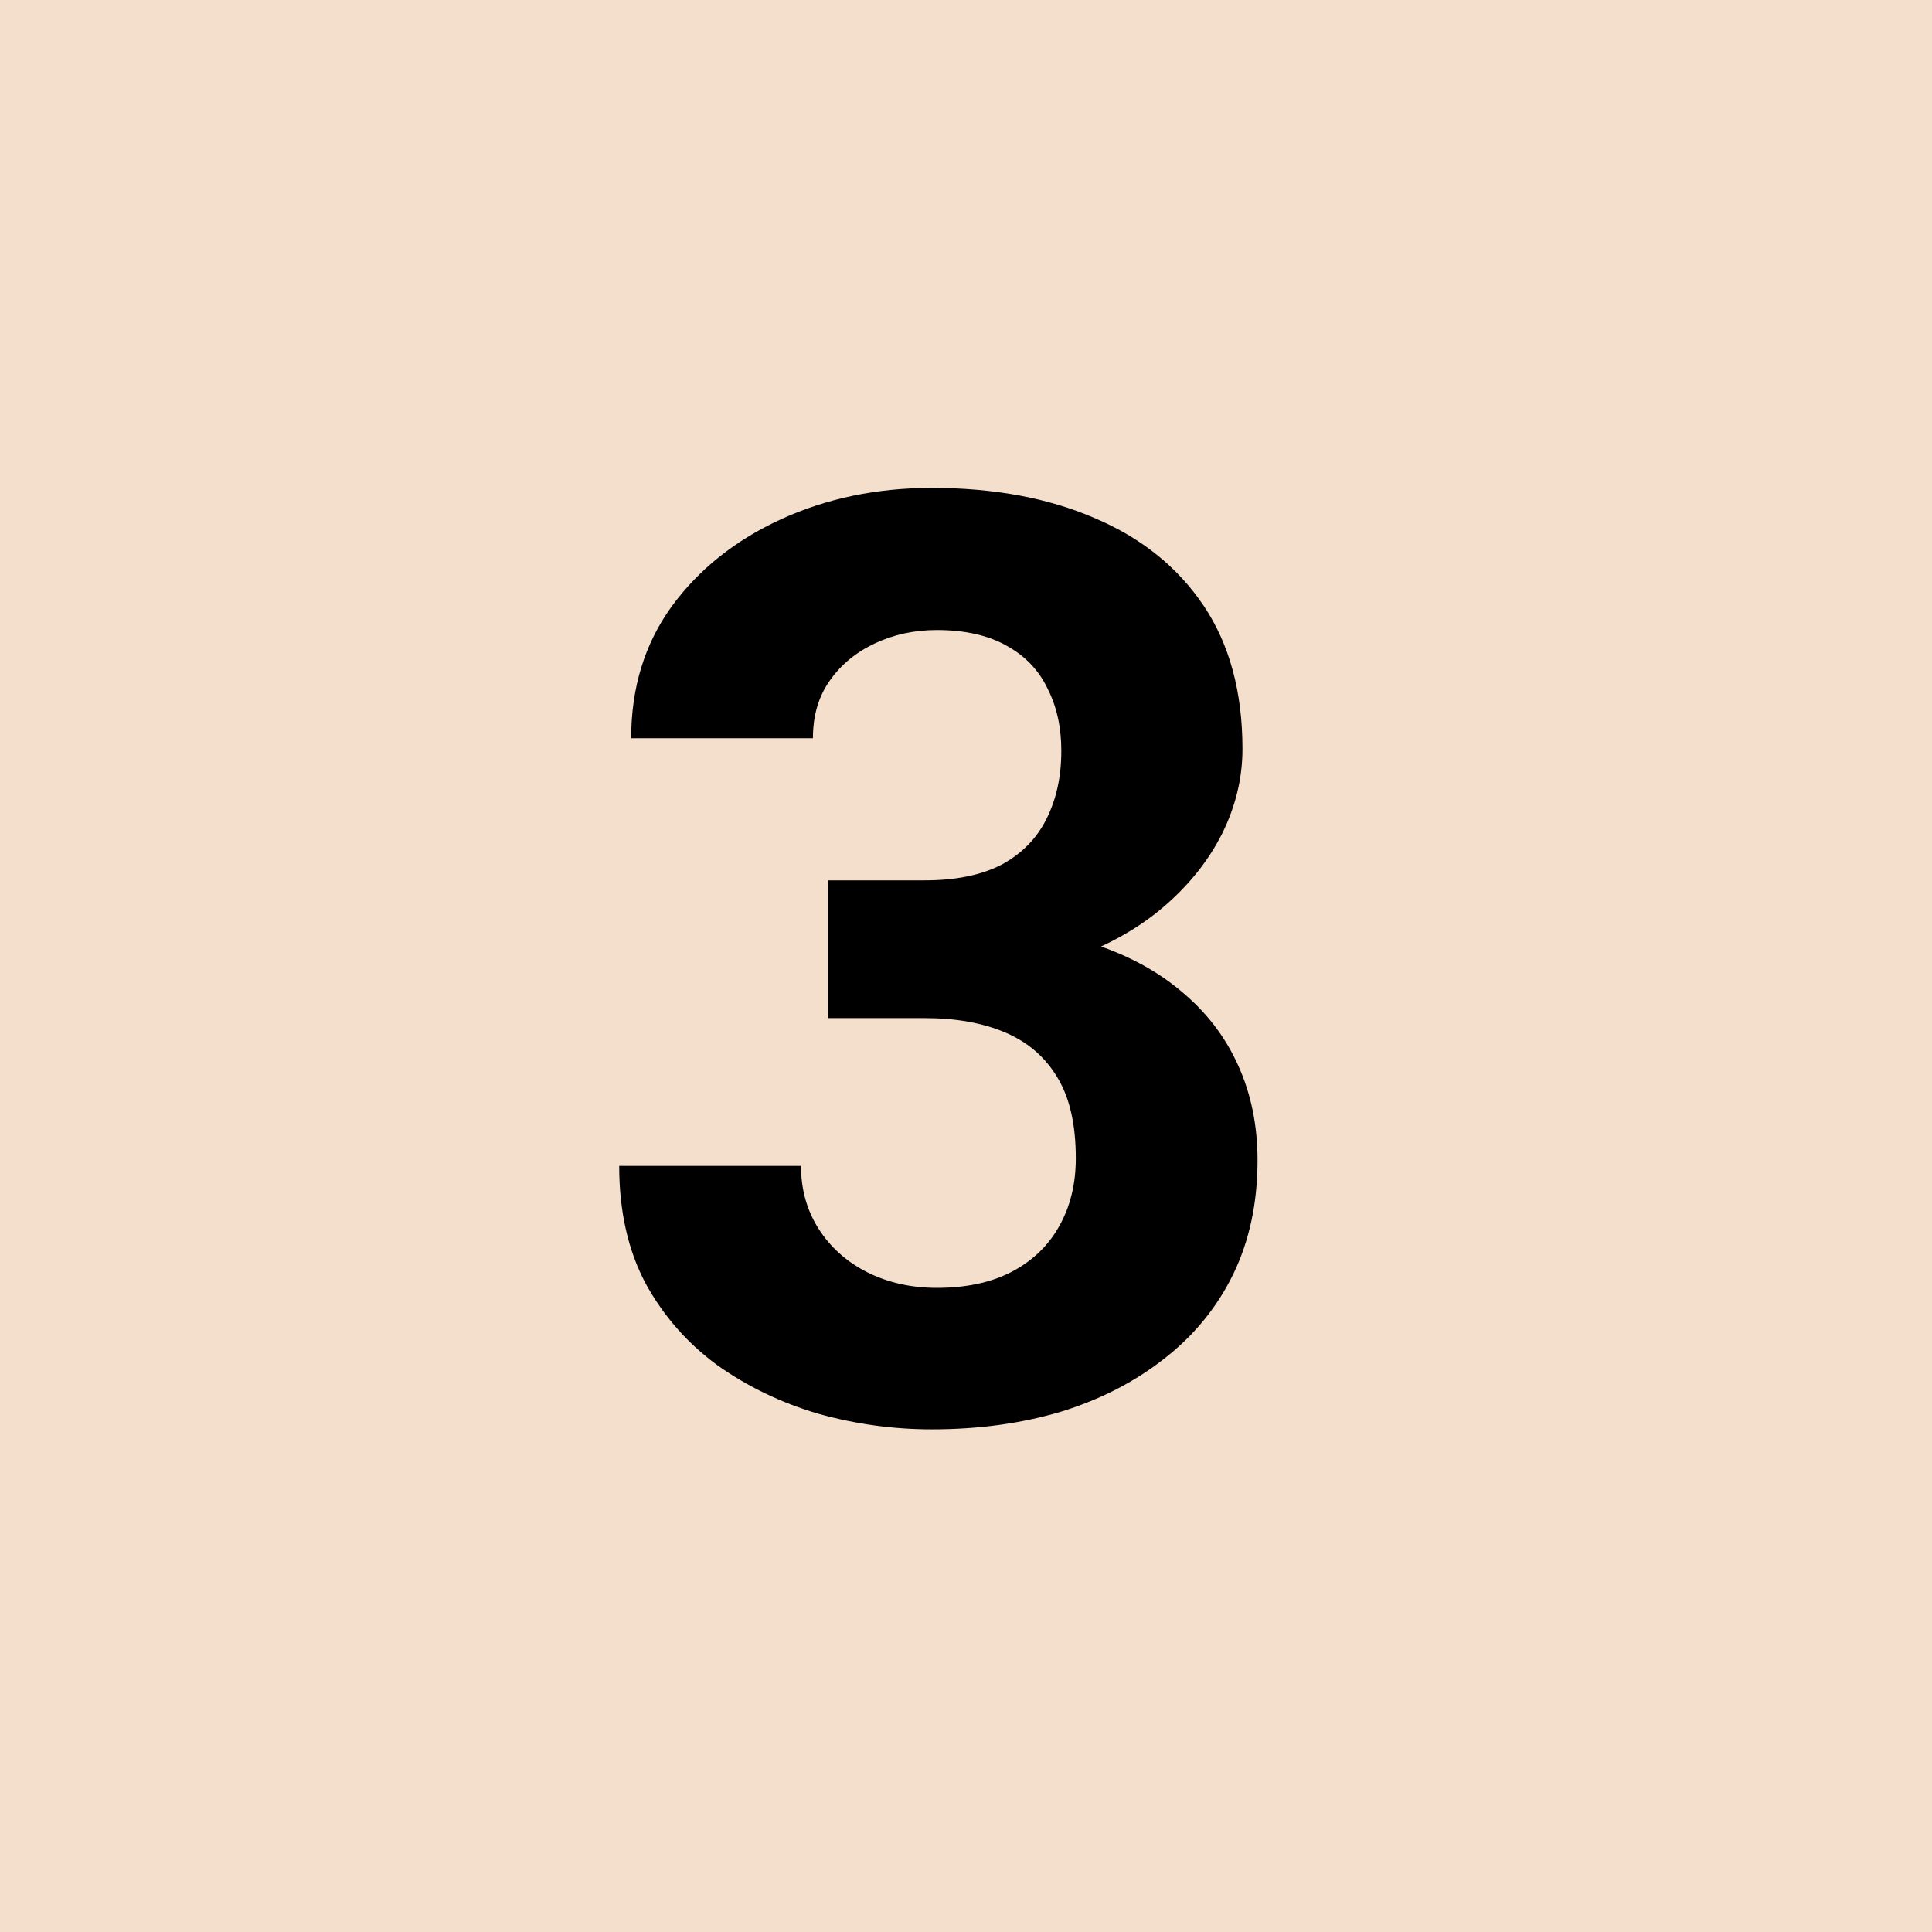 <?xml version="1.0" encoding="UTF-8"?> <svg xmlns="http://www.w3.org/2000/svg" width="30" height="30" viewBox="0 0 30 30" fill="none"><rect width="30" height="30" fill="#F4DFCC"></rect><path d="M12.857 13.67H14.361C14.843 13.67 15.24 13.588 15.553 13.426C15.865 13.257 16.096 13.022 16.246 12.723C16.402 12.417 16.48 12.062 16.48 11.658C16.48 11.294 16.409 10.971 16.266 10.691C16.129 10.405 15.917 10.184 15.631 10.027C15.344 9.865 14.983 9.783 14.547 9.783C14.202 9.783 13.883 9.852 13.59 9.988C13.297 10.125 13.062 10.317 12.887 10.565C12.711 10.812 12.623 11.111 12.623 11.463H9.801C9.801 10.682 10.009 10.001 10.426 9.422C10.849 8.842 11.415 8.39 12.125 8.064C12.835 7.739 13.616 7.576 14.469 7.576C15.432 7.576 16.275 7.732 16.998 8.045C17.721 8.351 18.284 8.803 18.688 9.402C19.091 10.001 19.293 10.743 19.293 11.629C19.293 12.078 19.189 12.514 18.98 12.938C18.772 13.354 18.473 13.732 18.082 14.07C17.698 14.402 17.229 14.669 16.676 14.871C16.122 15.066 15.501 15.164 14.81 15.164H12.857V13.67ZM12.857 15.809V14.354H14.81C15.585 14.354 16.266 14.441 16.852 14.617C17.438 14.793 17.929 15.047 18.326 15.379C18.723 15.704 19.023 16.092 19.225 16.541C19.426 16.984 19.527 17.475 19.527 18.016C19.527 18.68 19.4 19.272 19.146 19.793C18.893 20.307 18.535 20.744 18.072 21.102C17.616 21.46 17.083 21.733 16.471 21.922C15.859 22.104 15.191 22.195 14.469 22.195C13.87 22.195 13.281 22.114 12.701 21.951C12.128 21.782 11.607 21.531 11.139 21.199C10.676 20.861 10.305 20.438 10.025 19.93C9.752 19.415 9.615 18.807 9.615 18.104H12.438C12.438 18.468 12.529 18.794 12.711 19.08C12.893 19.366 13.144 19.591 13.463 19.754C13.788 19.917 14.15 19.998 14.547 19.998C14.996 19.998 15.38 19.917 15.699 19.754C16.025 19.585 16.272 19.35 16.441 19.051C16.617 18.745 16.705 18.39 16.705 17.986C16.705 17.465 16.611 17.049 16.422 16.736C16.233 16.417 15.963 16.183 15.611 16.033C15.26 15.883 14.843 15.809 14.361 15.809H12.857Z" fill="black"></path></svg> 